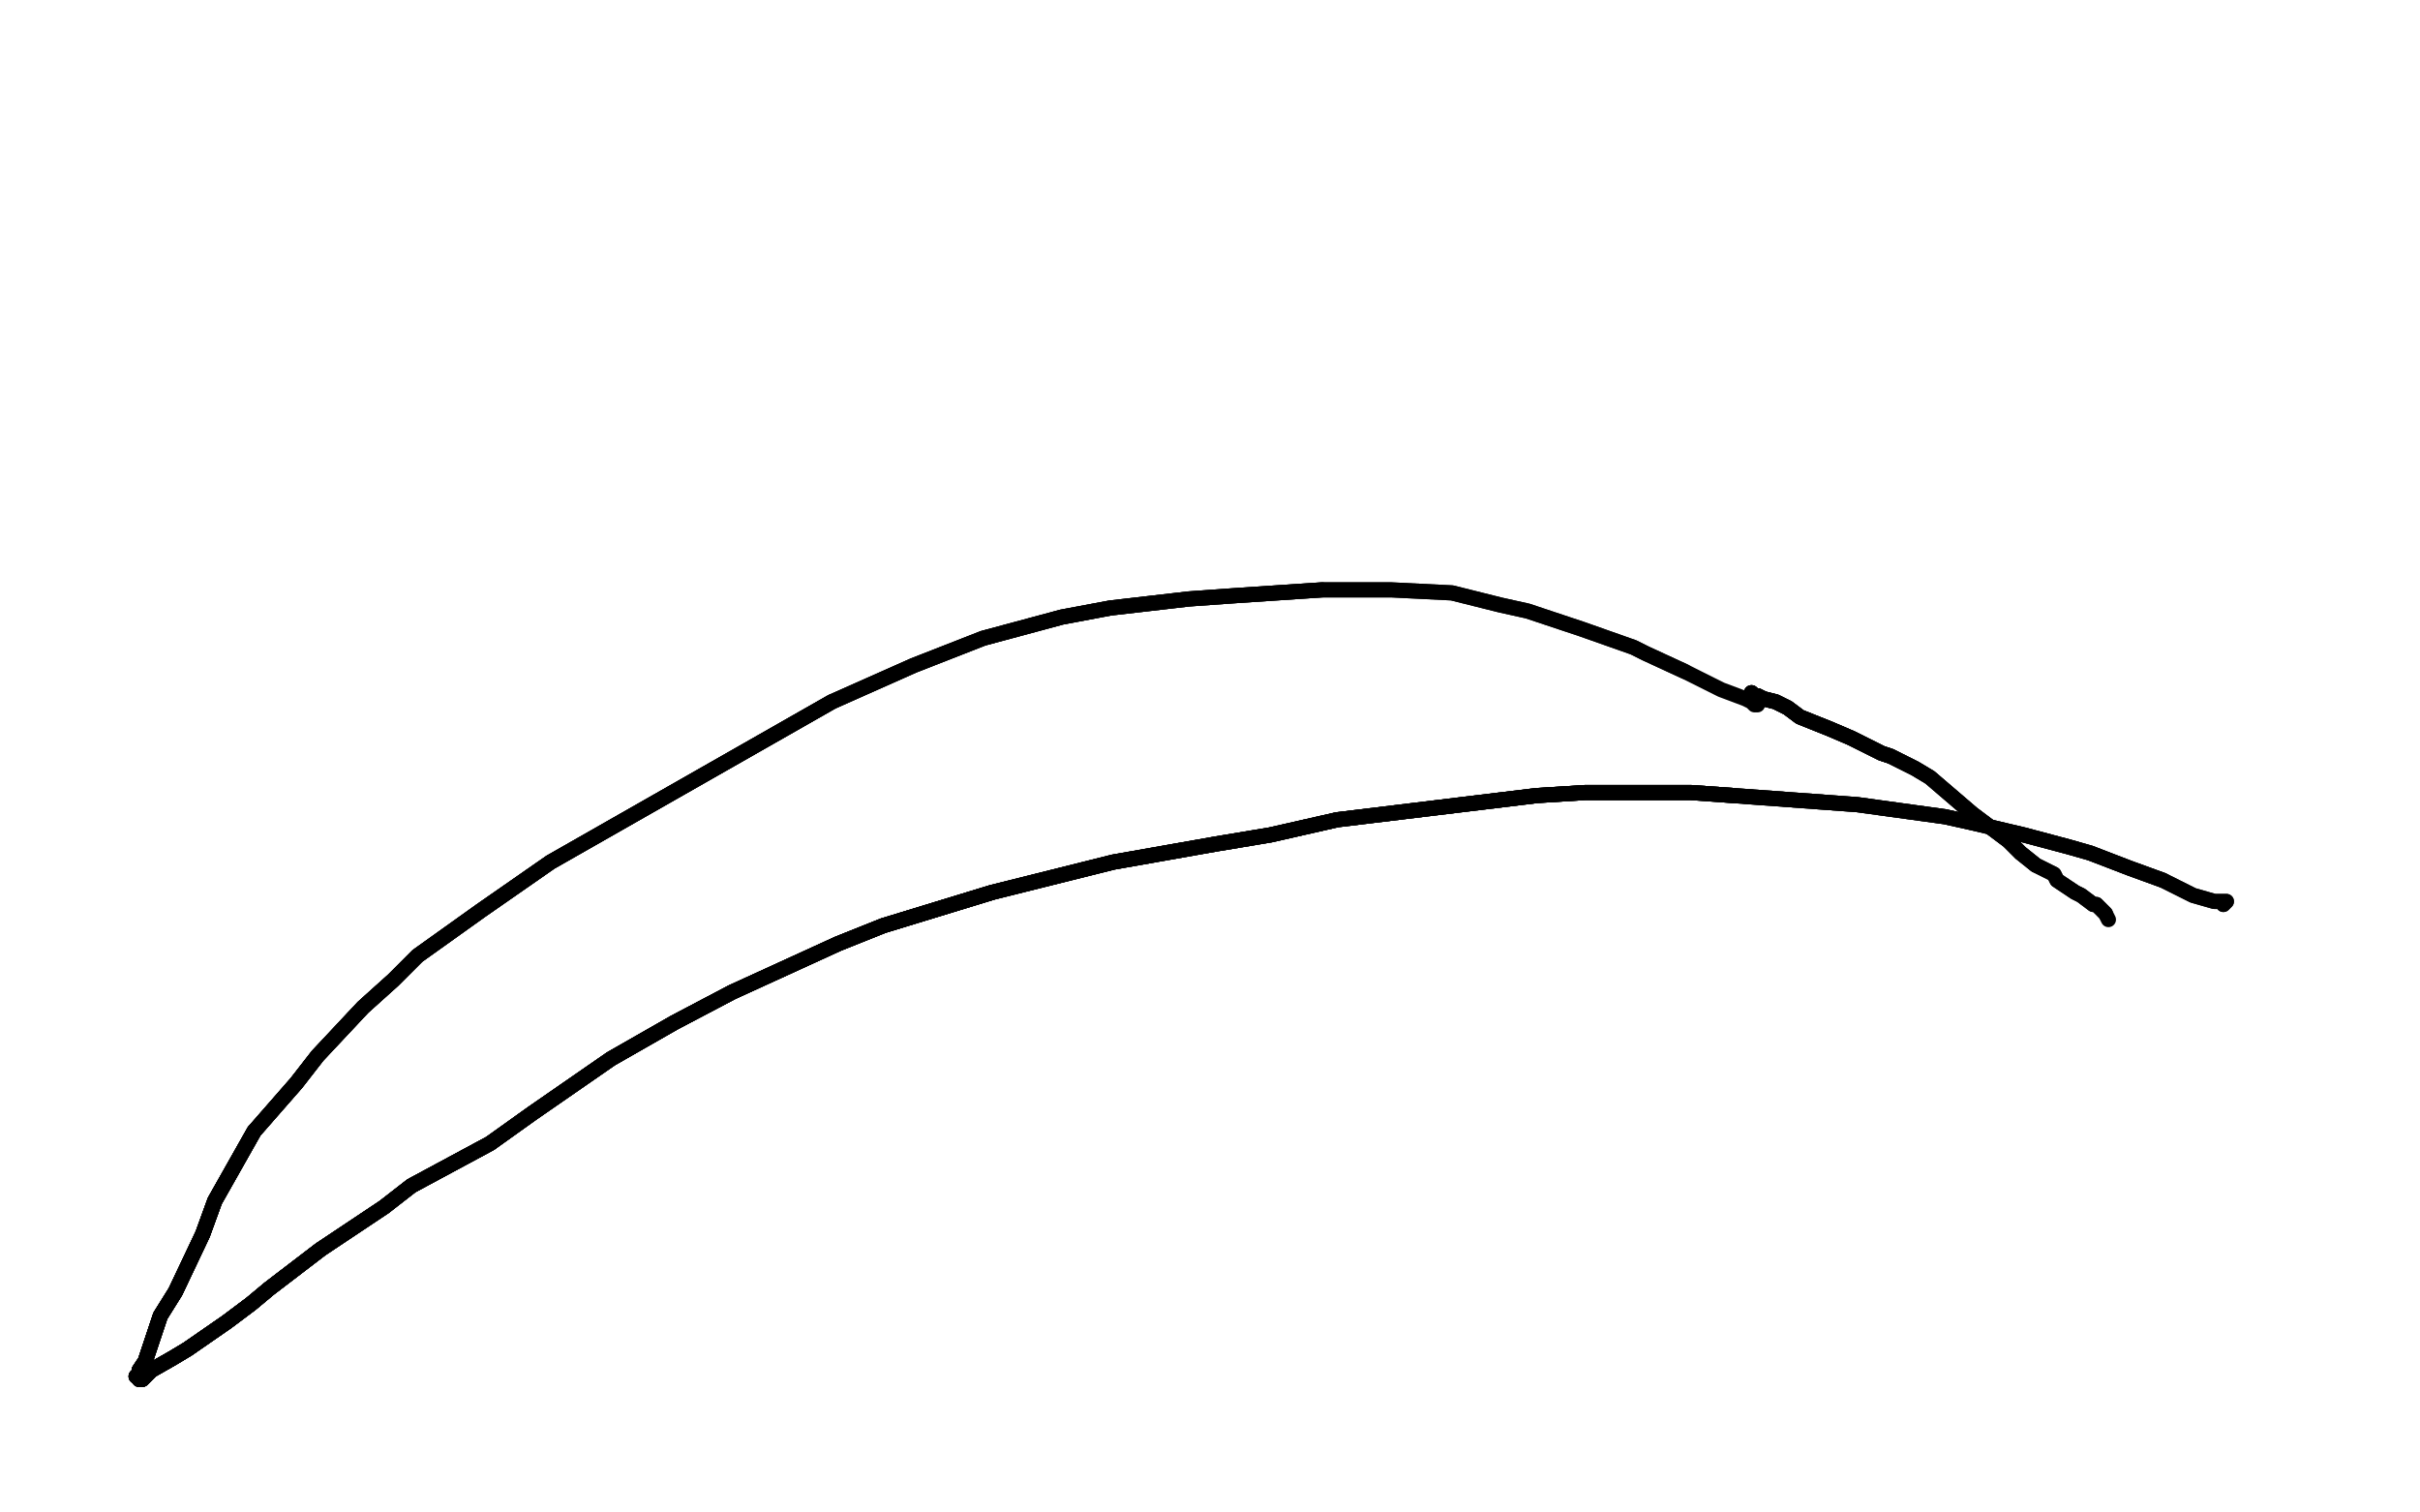 <?xml version="1.0" standalone="no"?>
<!DOCTYPE svg PUBLIC "-//W3C//DTD SVG 1.1//EN"
"http://www.w3.org/Graphics/SVG/1.1/DTD/svg11.dtd">

<svg width="800" height="500" version="1.1" xmlns="http://www.w3.org/2000/svg" xmlns:xlink="http://www.w3.org/1999/xlink" style="stroke-antialiasing: false"><desc>This SVG has been created on https://colorillo.com/</desc><rect x='0' y='0' width='800' height='500' style='fill: rgb(255,255,255); stroke-width:0' /><polyline points="45,455 46,455 46,453 48,450 49,447 53,435 58,427 67,408 71,397 84,374" style="fill: none; stroke: #000000; stroke-width: 5; stroke-linejoin: round; stroke-linecap: round; stroke-antialiasing: false; stroke-antialias: 0; opacity: 1.0"/>
<polyline points="45,455 46,455 46,453 48,450 49,447 53,435 58,427 67,408 71,397 84,374 98,358 105,349 120,333 130,324 138,316 159,301 182,285 275,232 302,220 325,211 351,204 367,201 393,198 407,197 437,195" style="fill: none; stroke: #000000; stroke-width: 5; stroke-linejoin: round; stroke-linecap: round; stroke-antialiasing: false; stroke-antialias: 0; opacity: 1.0"/>
<polyline points="45,455 46,455 46,453 48,450 49,447 53,435 58,427 67,408 71,397 84,374 98,358 105,349 120,333 130,324 138,316 159,301 182,285 275,232" style="fill: none; stroke: #000000; stroke-width: 5; stroke-linejoin: round; stroke-linecap: round; stroke-antialiasing: false; stroke-antialias: 0; opacity: 1.0"/>
<polyline points="45,455 46,455 46,453 48,450 49,447 53,435 58,427 67,408 71,397 84,374 98,358 105,349 120,333 130,324 138,316 159,301 182,285 275,232 302,220 325,211 351,204 367,201 393,198 407,197 437,195 460,195 480,196 496,200 505,202 523,208 540,214 544,216 557,222 569,228 577,231 579,232 580,233 581,233" style="fill: none; stroke: #000000; stroke-width: 5; stroke-linejoin: round; stroke-linecap: round; stroke-antialiasing: false; stroke-antialias: 0; opacity: 1.0"/>
<polyline points="45,455 46,455 46,453 48,450 49,447 53,435 58,427 67,408 71,397 84,374 98,358 105,349 120,333 130,324 138,316 159,301 182,285 275,232 302,220 325,211 351,204 367,201 393,198 407,197 437,195 460,195 480,196 496,200 505,202 523,208 540,214 544,216 557,222" style="fill: none; stroke: #000000; stroke-width: 5; stroke-linejoin: round; stroke-linecap: round; stroke-antialiasing: false; stroke-antialias: 0; opacity: 1.0"/>
<polyline points="46,456 47,456 48,455 50,453 57,449 62,446 75,437 83,431 89,426 106,413" style="fill: none; stroke: #000000; stroke-width: 5; stroke-linejoin: round; stroke-linecap: round; stroke-antialiasing: false; stroke-antialias: 0; opacity: 1.0"/>
<polyline points="46,456 47,456 48,455 50,453 57,449 62,446 75,437 83,431 89,426 106,413 127,399 136,392 162,378 176,368 202,350 223,338 242,328 277,312 292,306 328,295" style="fill: none; stroke: #000000; stroke-width: 5; stroke-linejoin: round; stroke-linecap: round; stroke-antialiasing: false; stroke-antialias: 0; opacity: 1.0"/>
<polyline points="46,456 47,456 48,455 50,453 57,449 62,446 75,437 83,431 89,426 106,413 127,399 136,392 162,378 176,368 202,350 223,338 242,328 277,312 292,306 328,295 368,285 402,279 420,276 442,271 475,267 508,263 524,262 559,262 573,263" style="fill: none; stroke: #000000; stroke-width: 5; stroke-linejoin: round; stroke-linecap: round; stroke-antialiasing: false; stroke-antialias: 0; opacity: 1.0"/>
<polyline points="46,456 47,456 48,455 50,453 57,449 62,446 75,437 83,431 89,426 106,413 127,399 136,392 162,378 176,368 202,350 223,338 242,328 277,312 292,306 328,295 368,285 402,279 420,276 442,271 475,267 508,263 524,262 559,262 573,263 614,266 643,270 652,272 669,276 684,280 691,282 704,287 715,291" style="fill: none; stroke: #000000; stroke-width: 5; stroke-linejoin: round; stroke-linecap: round; stroke-antialiasing: false; stroke-antialias: 0; opacity: 1.0"/>
<polyline points="46,456 47,456 48,455 50,453 57,449 62,446 75,437 83,431 89,426 106,413 127,399 136,392 162,378 176,368 202,350 223,338 242,328 277,312 292,306 328,295 368,285 402,279 420,276 442,271 475,267 508,263 524,262 559,262 573,263 614,266 643,270 652,272 669,276 684,280 691,282 704,287 715,291 725,296 732,298 735,298 736,298 735,299" style="fill: none; stroke: #000000; stroke-width: 5; stroke-linejoin: round; stroke-linecap: round; stroke-antialiasing: false; stroke-antialias: 0; opacity: 1.0"/>
<polyline points="46,456 47,456 48,455 50,453 57,449 62,446 75,437 83,431 89,426 106,413 127,399 136,392 162,378 176,368 202,350 223,338 242,328 277,312 292,306 328,295 368,285 402,279 420,276 442,271 475,267 508,263 524,262 559,262 573,263 614,266 643,270 652,272 669,276 684,280 691,282 704,287 715,291 725,296 732,298 735,298 736,298 735,299" style="fill: none; stroke: #000000; stroke-width: 5; stroke-linejoin: round; stroke-linecap: round; stroke-antialiasing: false; stroke-antialias: 0; opacity: 1.0"/>
<polyline points="579,229 580,230 581,230 583,231 587,232 591,234 595,237 605,241 612,244 622,249 625,250" style="fill: none; stroke: #000000; stroke-width: 5; stroke-linejoin: round; stroke-linecap: round; stroke-antialiasing: false; stroke-antialias: 0; opacity: 1.0"/>
<polyline points="579,229 580,230 581,230 583,231 587,232 591,234 595,237 605,241 612,244 622,249 625,250 633,254 638,257 645,263 652,269 660,275 664,278 668,282 673,286" style="fill: none; stroke: #000000; stroke-width: 5; stroke-linejoin: round; stroke-linecap: round; stroke-antialiasing: false; stroke-antialias: 0; opacity: 1.0"/>
<polyline points="579,229 580,230 581,230 583,231 587,232 591,234 595,237 605,241 612,244 622,249 625,250 633,254 638,257 645,263 652,269 660,275 664,278 668,282 673,286 679,289 680,291 686,295 688,296 692,299 693,299 694,300 696,302" style="fill: none; stroke: #000000; stroke-width: 5; stroke-linejoin: round; stroke-linecap: round; stroke-antialiasing: false; stroke-antialias: 0; opacity: 1.0"/>
<polyline points="579,229 580,230 581,230 583,231 587,232 591,234 595,237 605,241 612,244 622,249 625,250 633,254 638,257 645,263 652,269 660,275 664,278 668,282 673,286 679,289 680,291 686,295 688,296 692,299 693,299 694,300 696,302 697,304" style="fill: none; stroke: #000000; stroke-width: 5; stroke-linejoin: round; stroke-linecap: round; stroke-antialiasing: false; stroke-antialias: 0; opacity: 1.0"/>
</svg>

